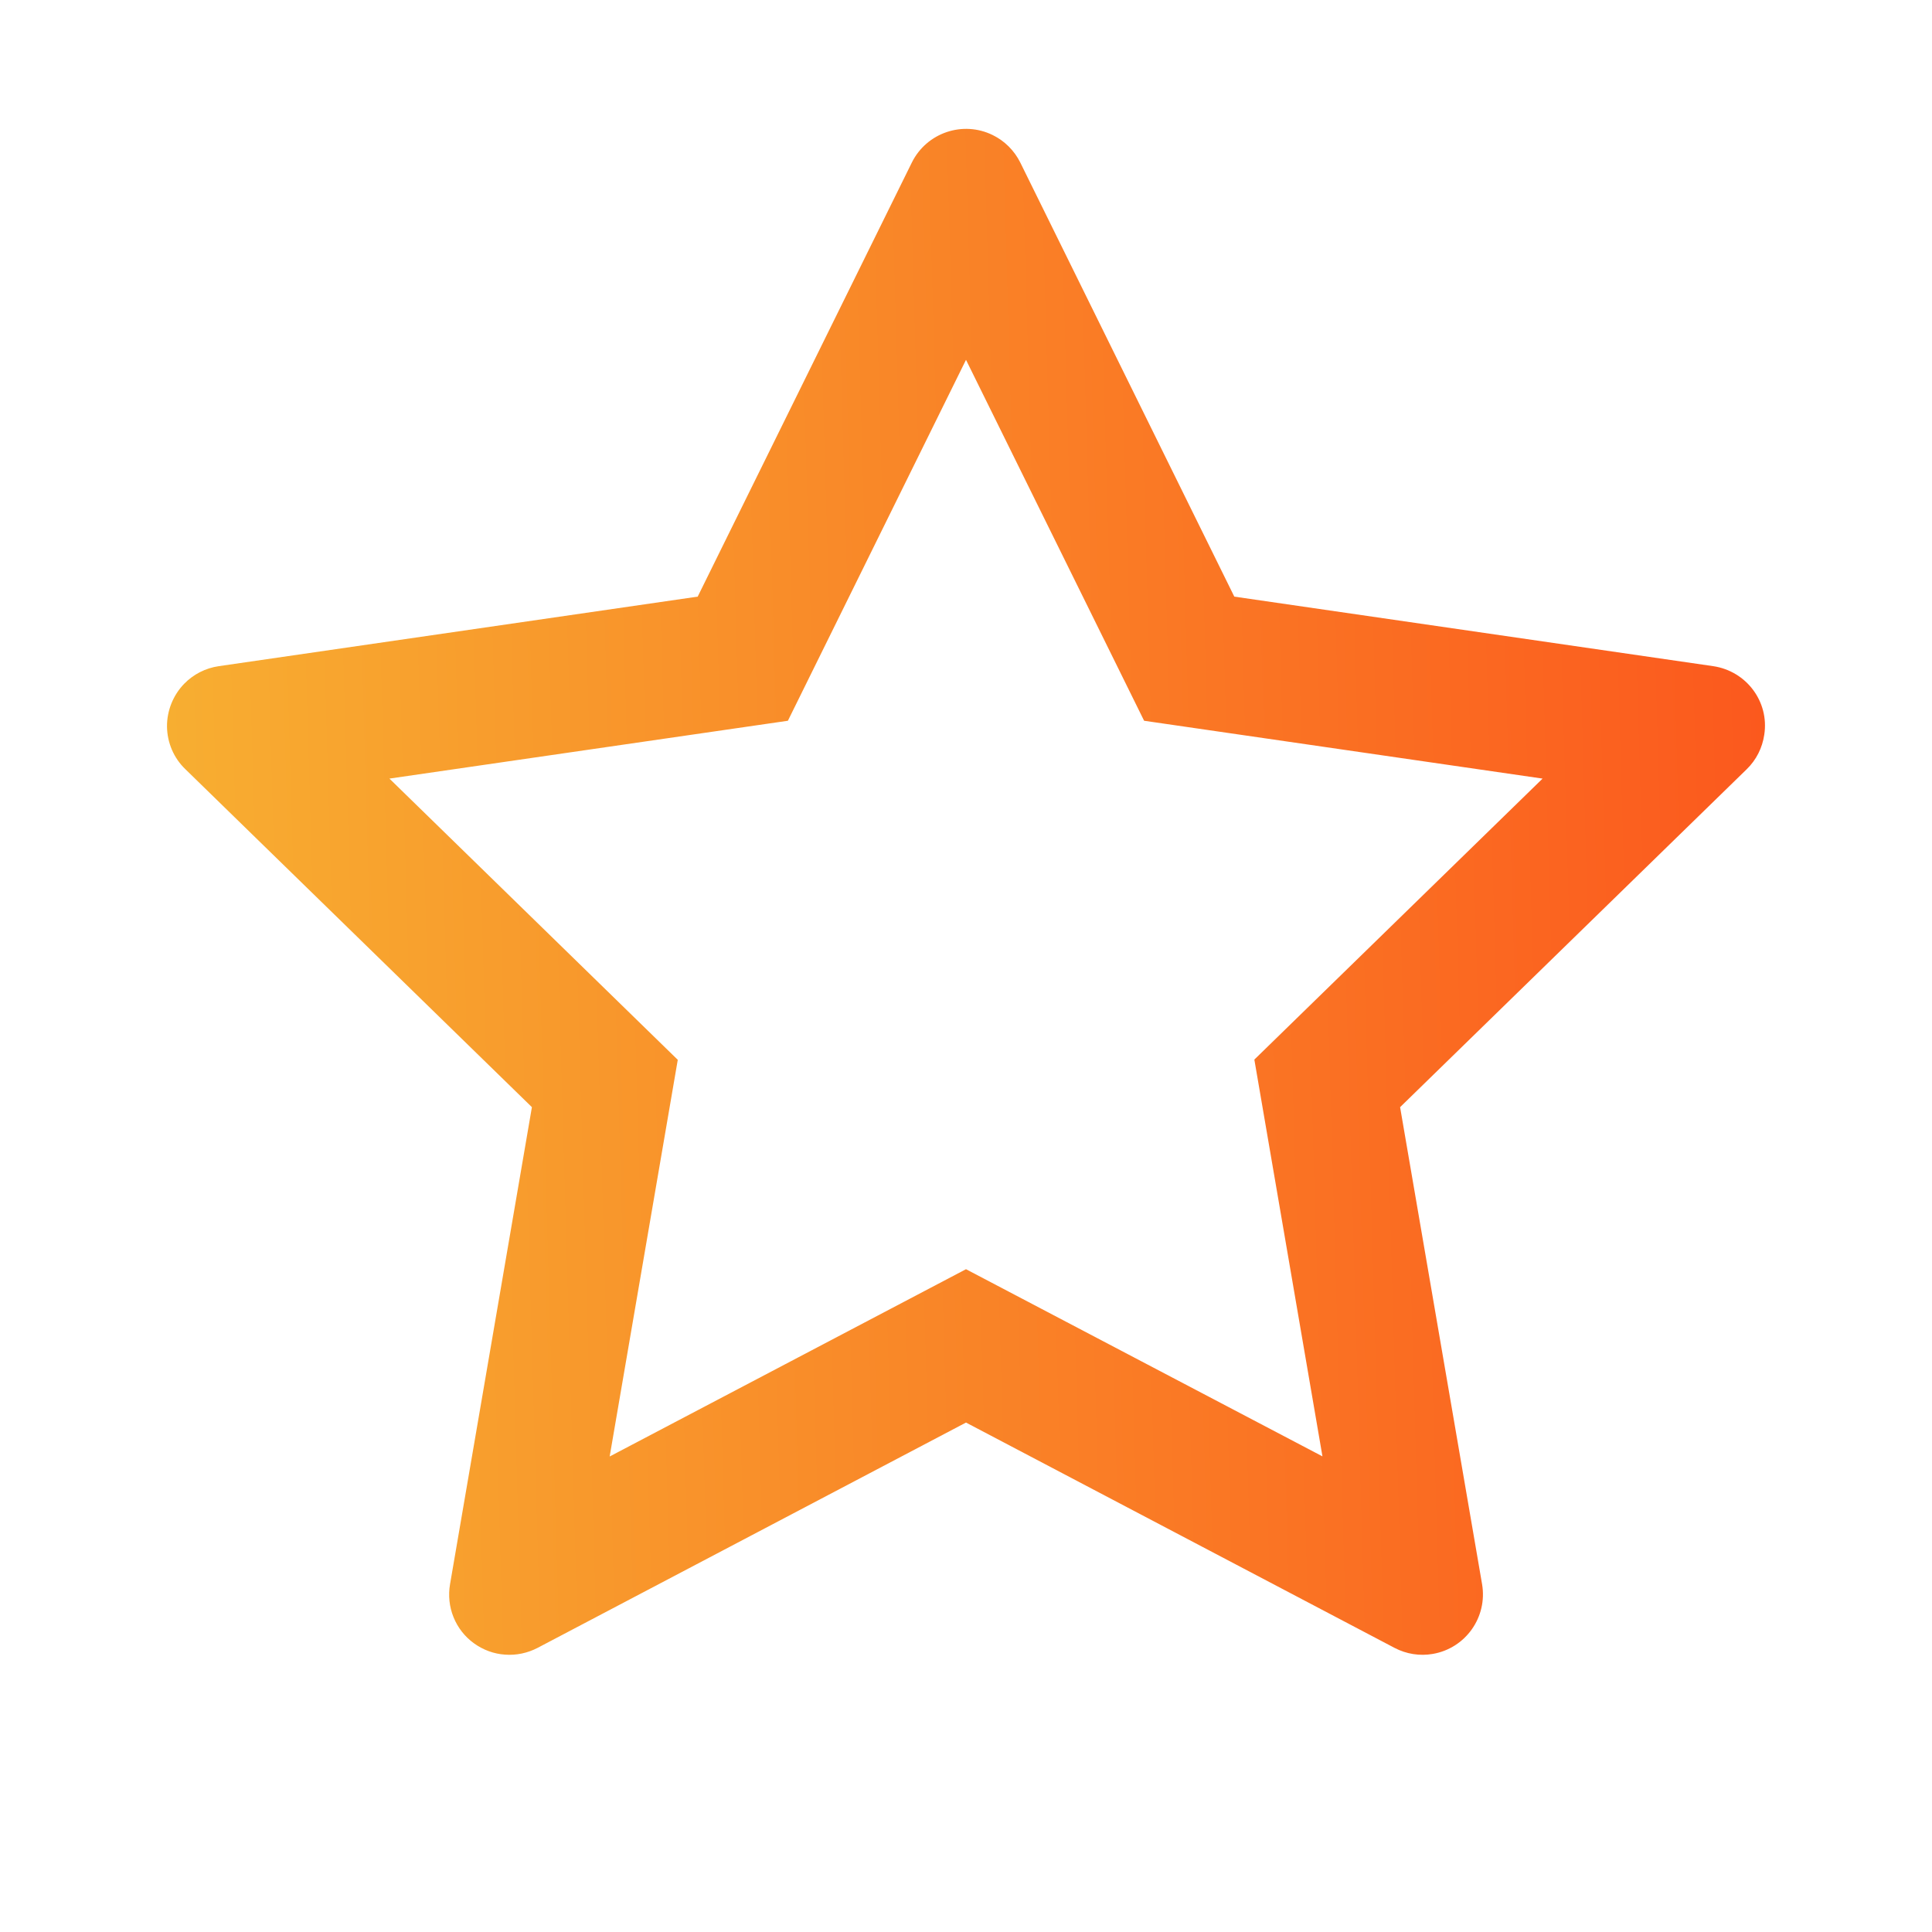 <svg width="16" height="16" viewBox="0 0 16 16" fill="none" xmlns="http://www.w3.org/2000/svg">
<path d="M14.189 5.517L10.222 4.941L8.449 1.345C8.4 1.247 8.32 1.167 8.222 1.119C7.975 0.997 7.675 1.098 7.552 1.345L5.778 4.941L1.811 5.517C1.702 5.533 1.602 5.584 1.525 5.663C1.433 5.758 1.382 5.886 1.383 6.018C1.385 6.151 1.439 6.278 1.535 6.37L4.405 9.169L3.727 13.12C3.711 13.212 3.721 13.307 3.756 13.393C3.791 13.48 3.85 13.555 3.925 13.609C4.001 13.664 4.09 13.697 4.183 13.703C4.276 13.71 4.369 13.69 4.452 13.647L8 11.781L11.549 13.647C11.646 13.698 11.758 13.716 11.866 13.697C12.138 13.65 12.32 13.392 12.274 13.12L11.595 9.169L14.466 6.37C14.544 6.294 14.595 6.194 14.611 6.084C14.653 5.811 14.463 5.558 14.189 5.517V5.517ZM10.388 8.775L10.952 12.061L8 10.511L5.049 12.062L5.613 8.777L3.225 6.448L6.525 5.969L8 2.98L9.475 5.969L12.775 6.448L10.388 8.775Z" fill="url(#paint0_linear)"/>
<defs>
<linearGradient id="paint0_linear" x1="16.222" y1="-17.35" x2="-0.665" y2="-16.862" gradientUnits="userSpaceOnUse">
<stop stop-color="#FC4A1A"/>
<stop offset="1" stop-color="#F7B733"/>
</linearGradient>
</defs>
</svg>
